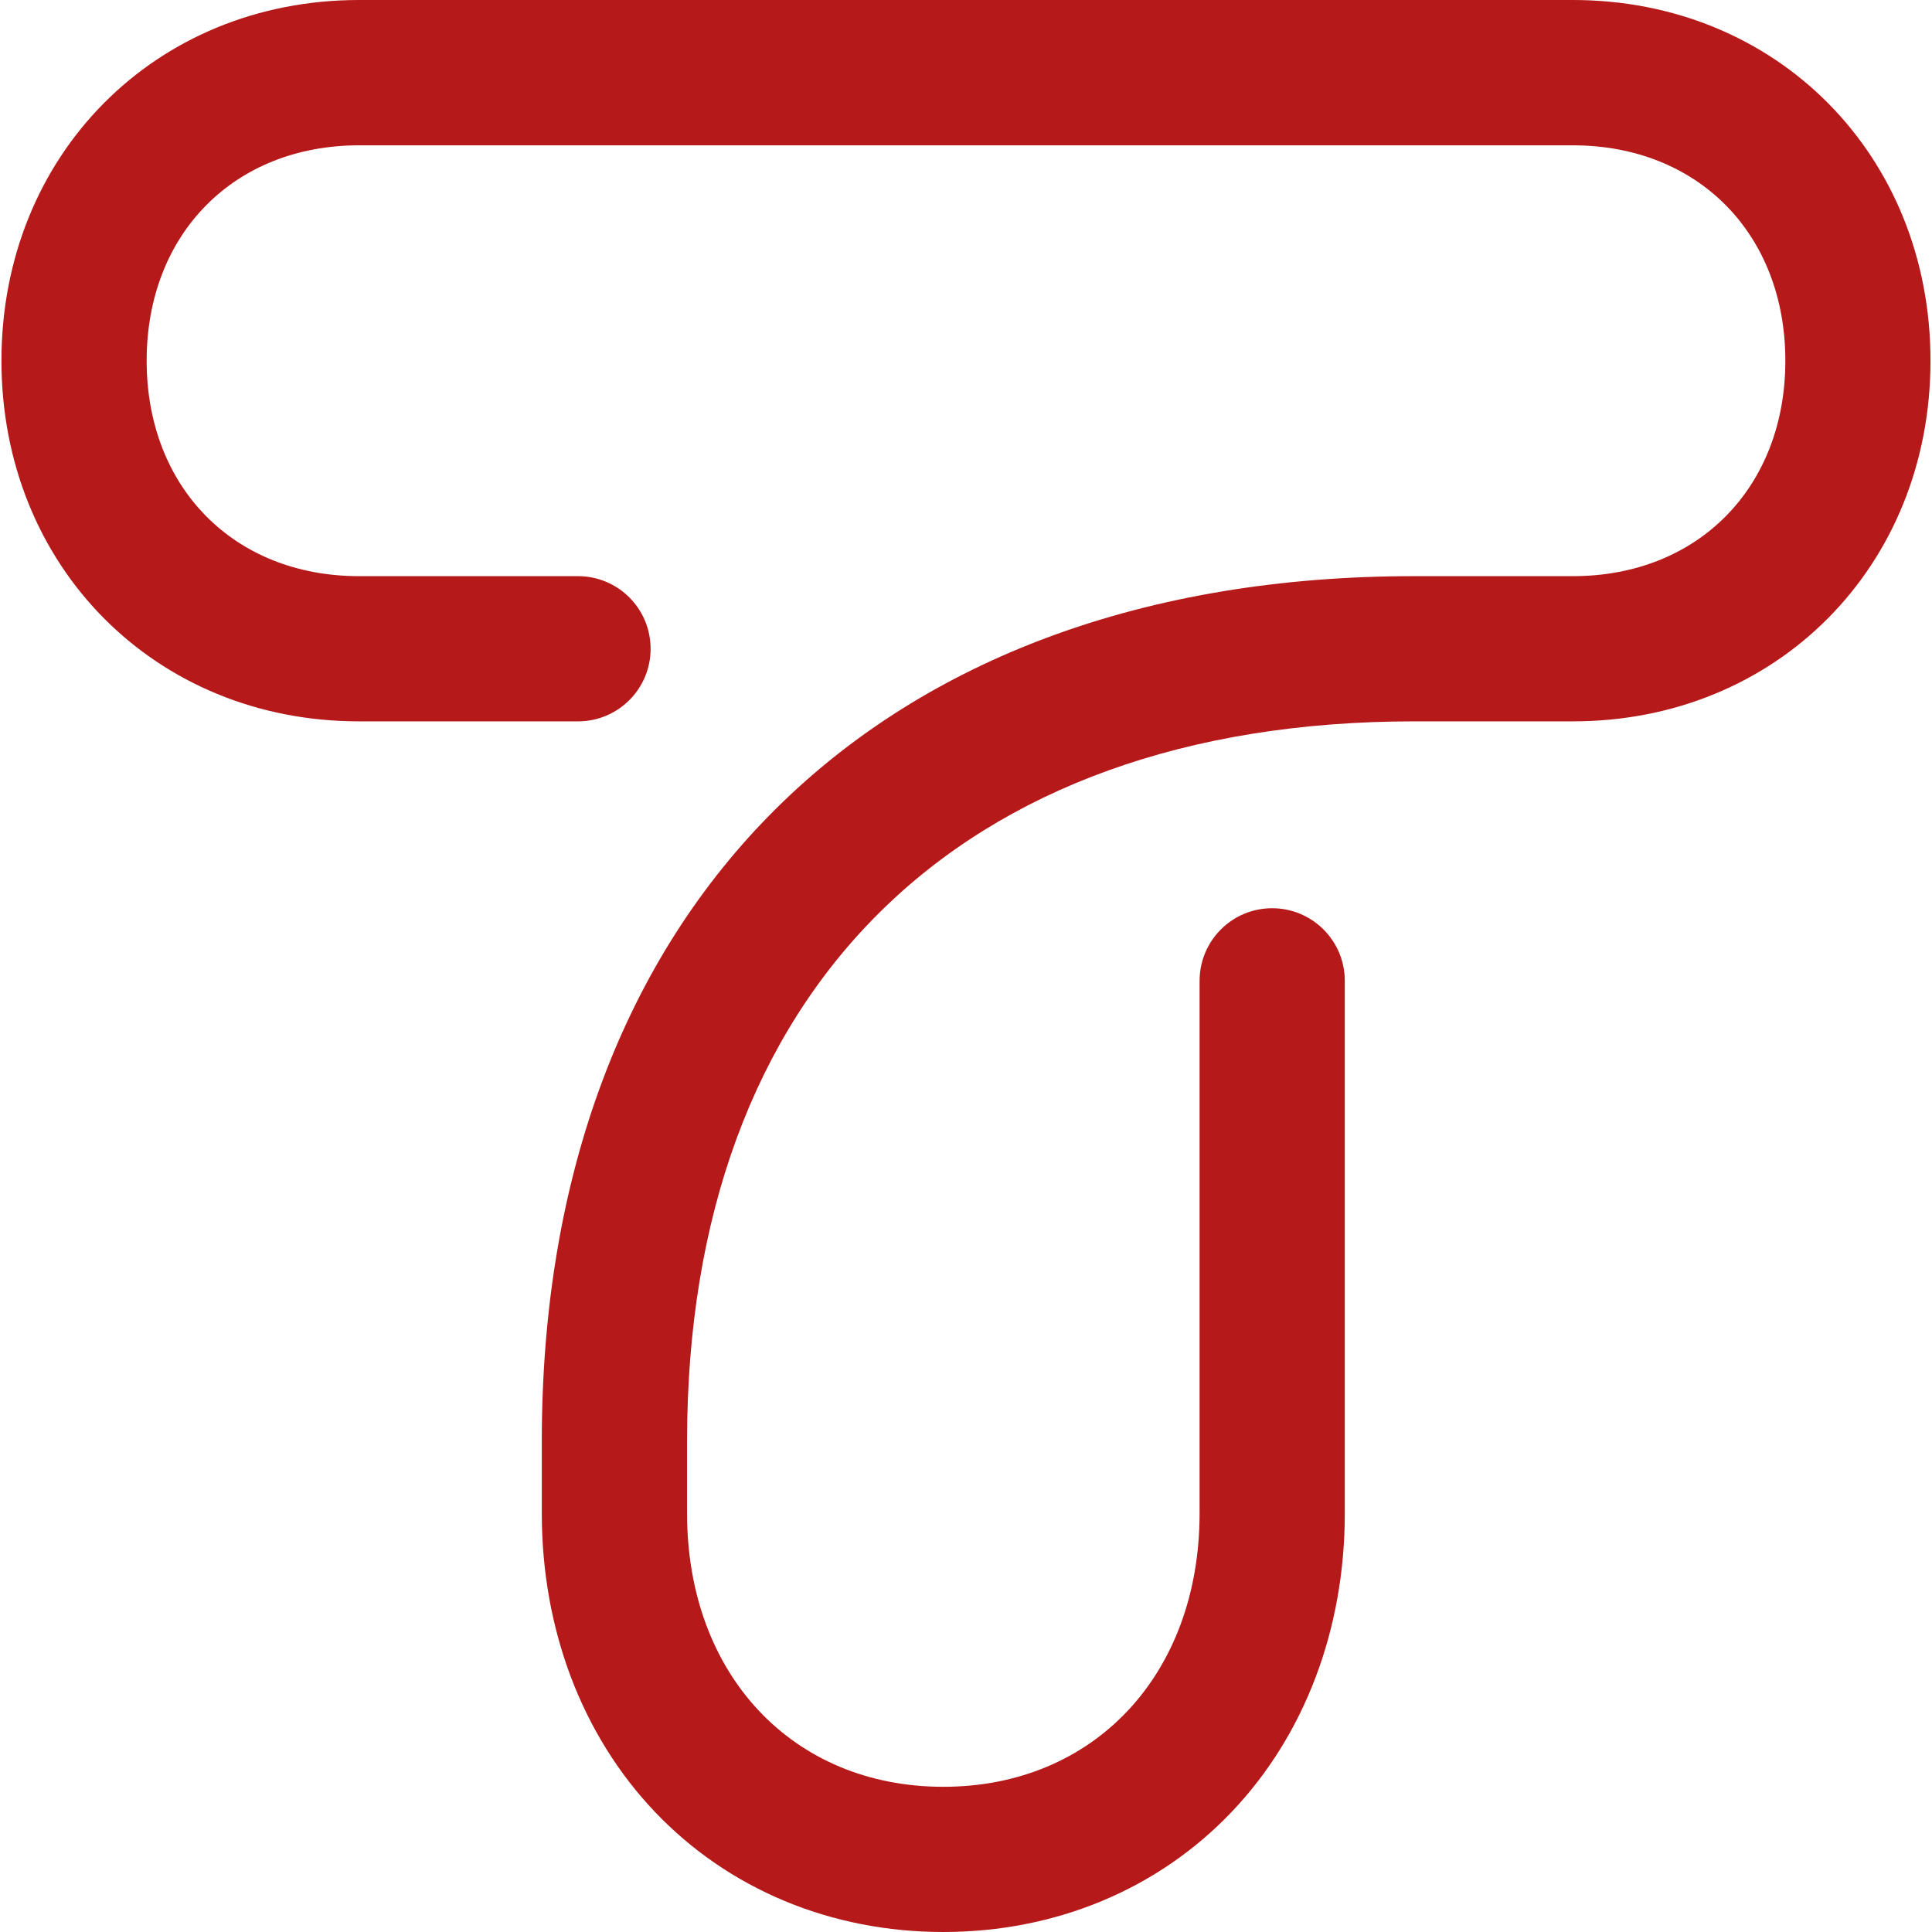 <?xml version="1.0" encoding="utf-8"?>
<!-- Generator: Adobe Illustrator 16.0.0, SVG Export Plug-In . SVG Version: 6.00 Build 0)  -->
<!DOCTYPE svg PUBLIC "-//W3C//DTD SVG 1.1//EN" "http://www.w3.org/Graphics/SVG/1.1/DTD/svg11.dtd">
<svg version="1.1" id="Calque_1" xmlns="http://www.w3.org/2000/svg" xmlns:xlink="http://www.w3.org/1999/xlink" x="0px" y="0px"
	 width="32px" height="32px" viewBox="0 0 32 32" enable-background="new 0 0 32 32" xml:space="preserve">
<path fill="#B61919" d="M15.624,32c-1.861,0-3.559-0.708-4.78-1.993c-1.206-1.27-1.87-3.023-1.87-4.941v-1.199
	c0-8.836,5.535-14.324,14.446-14.324h2.632c2.071,0,3.519-1.468,3.519-3.568s-1.447-3.568-3.519-3.568H5.947
	c-2.07,0-3.518,1.468-3.518,3.568s1.447,3.568,3.518,3.568h3.627c0.664,0,1.202,0.539,1.202,1.203s-0.538,1.202-1.202,1.202H5.947
	c-3.376,0-5.923-2.567-5.923-5.974C0.024,2.568,2.571,0,5.947,0h20.104c3.377,0,5.924,2.568,5.924,5.974
	c0,3.406-2.547,5.974-5.924,5.974H23.42c-7.539,0-12.04,4.456-12.04,11.919v1.199c0,2.666,1.745,4.529,4.244,4.529
	s4.245-1.863,4.245-4.529v-8.82c0-0.665,0.538-1.203,1.202-1.203s1.203,0.538,1.203,1.203v8.82c0,1.918-0.664,3.672-1.87,4.941
	C19.183,31.292,17.484,32,15.624,32z"/>
</svg>

